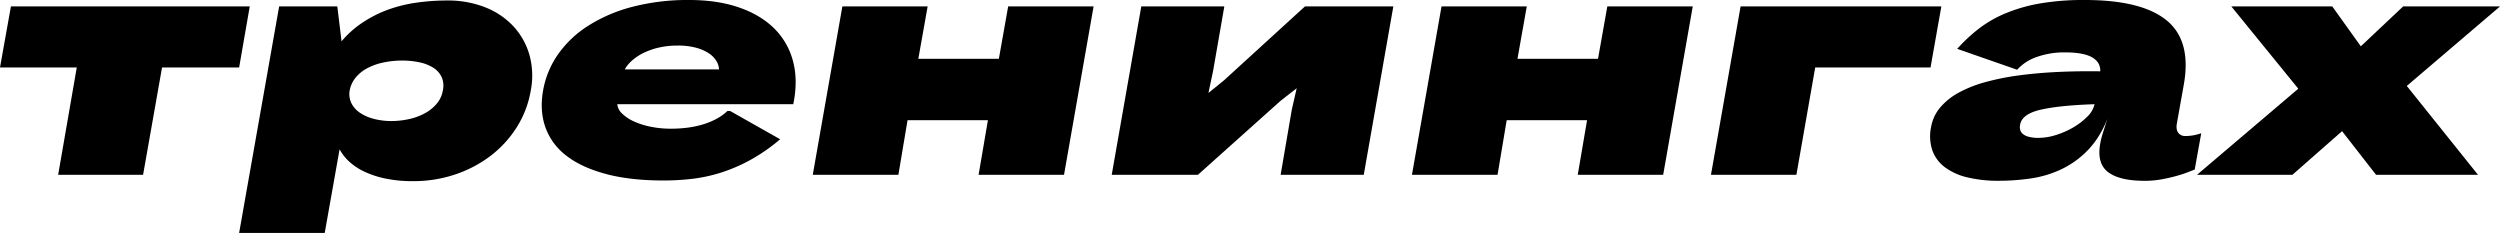 <?xml version="1.0" encoding="UTF-8"?> <svg xmlns="http://www.w3.org/2000/svg" viewBox="0 0 1565.63 145.87"> <g id="Layer_2" data-name="Layer 2"> <g id="Layer_1-2" data-name="Layer 1"> <path d="M36.42,109.46,48.08,42.25H0L6.85,4H156.41l-6.65,38.26H101.48L89.61,109.46Z"></path> <path d="M211.24,4l2.66,21.89A61.16,61.16,0,0,1,227.25,14,76,76,0,0,1,243.16,6,88.62,88.62,0,0,1,261,1.64,133.71,133.71,0,0,1,280,.31,63.51,63.51,0,0,1,303.92,4.6a48.11,48.11,0,0,1,17.65,11.92,44.17,44.17,0,0,1,10,17.9,48.51,48.51,0,0,1,.82,22.25,62.62,62.62,0,0,1-9,23.38A68.55,68.55,0,0,1,306.68,98a76.75,76.75,0,0,1-22.25,11.45,81.57,81.57,0,0,1-25.62,4,83.22,83.22,0,0,1-17.7-1.69,59.36,59.36,0,0,1-13.3-4.45,37.05,37.05,0,0,1-9.36-6.34,29.63,29.63,0,0,1-5.78-7.47l-9.31,52.37h-53.6L174.82,4ZM219,56.57a13.07,13.07,0,0,0,1.08,8.08,15.86,15.86,0,0,0,5.37,6,27.59,27.59,0,0,0,8.64,3.78A42.67,42.67,0,0,0,245,75.8a50.92,50.92,0,0,0,11.2-1.23,37.75,37.75,0,0,0,9.87-3.63,25.74,25.74,0,0,0,7.42-6,17.13,17.13,0,0,0,3.83-8.19,13.71,13.71,0,0,0-.71-8.44,13.94,13.94,0,0,0-5.17-5.83,26,26,0,0,0-8.59-3.42,50.7,50.7,0,0,0-11-1.13,56.44,56.44,0,0,0-11.61,1.18,38.15,38.15,0,0,0-10,3.48,23.84,23.84,0,0,0-7.37,5.83A17.9,17.9,0,0,0,219,56.57Z"></path> <path d="M455.62,69.46a6.23,6.23,0,0,1,.77.05,5.51,5.51,0,0,0,.87,0l31.3,17.7a111.52,111.52,0,0,1-18.72,13,102.8,102.8,0,0,1-18.46,7.93,98.47,98.47,0,0,1-18.16,3.89,157.11,157.11,0,0,1-17.7,1q-20.86,0-36.11-4.09T354.66,97.49a38.81,38.81,0,0,1-13.15-17.9q-3.63-10.44-1.38-23A56.25,56.25,0,0,1,349.49,34a66.72,66.72,0,0,1,19-17.95A96.84,96.84,0,0,1,396.14,4.25,137.41,137.41,0,0,1,431.58,0Q449,0,462.32,4.5t21.95,12.74a44.52,44.52,0,0,1,12,19.79q3.42,11.56,1,25.68l-.51,2.55H386.57a9.17,9.17,0,0,0,3,5.84A25.83,25.83,0,0,0,396.91,76a47.61,47.61,0,0,0,10.63,3.37,64,64,0,0,0,12.79,1.23,83.06,83.06,0,0,0,9.52-.56,61.89,61.89,0,0,0,9.41-1.85,46.3,46.3,0,0,0,8.79-3.42A32.87,32.87,0,0,0,455.62,69.46Zm-5.32-26a11.24,11.24,0,0,0-1.63-5.22A15.23,15.23,0,0,0,444,33.45a27.16,27.16,0,0,0-8-3.53,42.86,42.86,0,0,0-11.61-1.38,51.72,51.72,0,0,0-12.12,1.33,44.29,44.29,0,0,0-9.67,3.48,30.79,30.79,0,0,0-7.05,4.81,20.77,20.77,0,0,0-4.3,5.32Z"></path> <path d="M612.85,109.46l5.83-34.17H568.35l-5.73,34.17H509L527.54,4h53.4L575.1,36.83h50.44L631.37,4h53.5L666.35,109.46Z"></path> <path d="M696.22,109.46,714.74,4h52L759.65,44.7l-2.87,13.51,9.72-7.88L817.24,4h55.34L854.06,109.46H802l7-40.82,3.07-13.4-10.23,8-51.66,46.24Z"></path> <path d="M988.07,109.46l5.83-34.17H943.57l-5.73,34.17h-53.6L902.76,4h53.39l-5.83,32.84h50.44L1006.59,4h53.5l-18.52,105.47Z"></path> <path d="M1215.78,4,1209,42.25h-72.22L1125,109.46h-53.5L1090.06,4Z"></path> <path d="M1374.44,106.18l-4.35,1.69c-2,.78-4.41,1.57-7.21,2.35s-5.88,1.49-9.26,2.1a58.25,58.25,0,0,1-10.38.92q-15.85,0-23-5.42t-5-17.7a44.53,44.53,0,0,1,1.54-6.29q1.21-4,3-9.36-5,12.18-12.43,19.74A57.09,57.09,0,0,1,1290.92,106a67,67,0,0,1-19,5.73,138,138,0,0,1-20.25,1.48,81.31,81.31,0,0,1-19.7-2.15,38,38,0,0,1-14.06-6.39,22.76,22.76,0,0,1-7.78-10.54,28.09,28.09,0,0,1-.81-14.47,25.77,25.77,0,0,1,5.72-12.33,40.63,40.63,0,0,1,11.61-9.31,77.53,77.53,0,0,1,16.68-6.6,156.55,156.55,0,0,1,20.92-4.19q11.36-1.53,24.24-2.15t26.8-.41q.21-5.73-5.16-8.79t-16.83-3.07a51.4,51.4,0,0,0-17.75,2.86,29.51,29.51,0,0,0-12.32,8L1225.7,30.59a102.27,102.27,0,0,1,13.35-12.48,74.47,74.47,0,0,1,16.68-9.67,101,101,0,0,1,21.63-6.24A160.09,160.09,0,0,1,1305.6,0q35.79,0,51.35,12.84t10.64,40.25l-4.3,24.14c-.48,2.6-.19,4.57.87,5.94a5.1,5.1,0,0,0,4.24,2,27.43,27.43,0,0,0,6.14-.61,29.83,29.83,0,0,0,4-1.13Zm-97.69-19.84a36.69,36.69,0,0,0,10.79-1.79,51.16,51.16,0,0,0,10.84-4.76,42.42,42.42,0,0,0,8.8-6.75,15.69,15.69,0,0,0,4.55-7.78q-21.88.72-33.7,3.43t-12.94,9.46a7.12,7.12,0,0,0,0,2.87,4.8,4.8,0,0,0,1.43,2.61,8.78,8.78,0,0,0,3.63,1.94A23.11,23.11,0,0,0,1276.75,86.34Zm38.46-40.41a1.74,1.74,0,0,0,.1-.72Z"></path> <path d="M1488,109.46l-21.28-27.32-31.1,27.32h-59.74l63.43-53.91L1397.35,4h63.22l17.9,25L1505,4h60.66l-58.41,49.82,44.6,55.65Z"></path> </g> </g> </svg> 